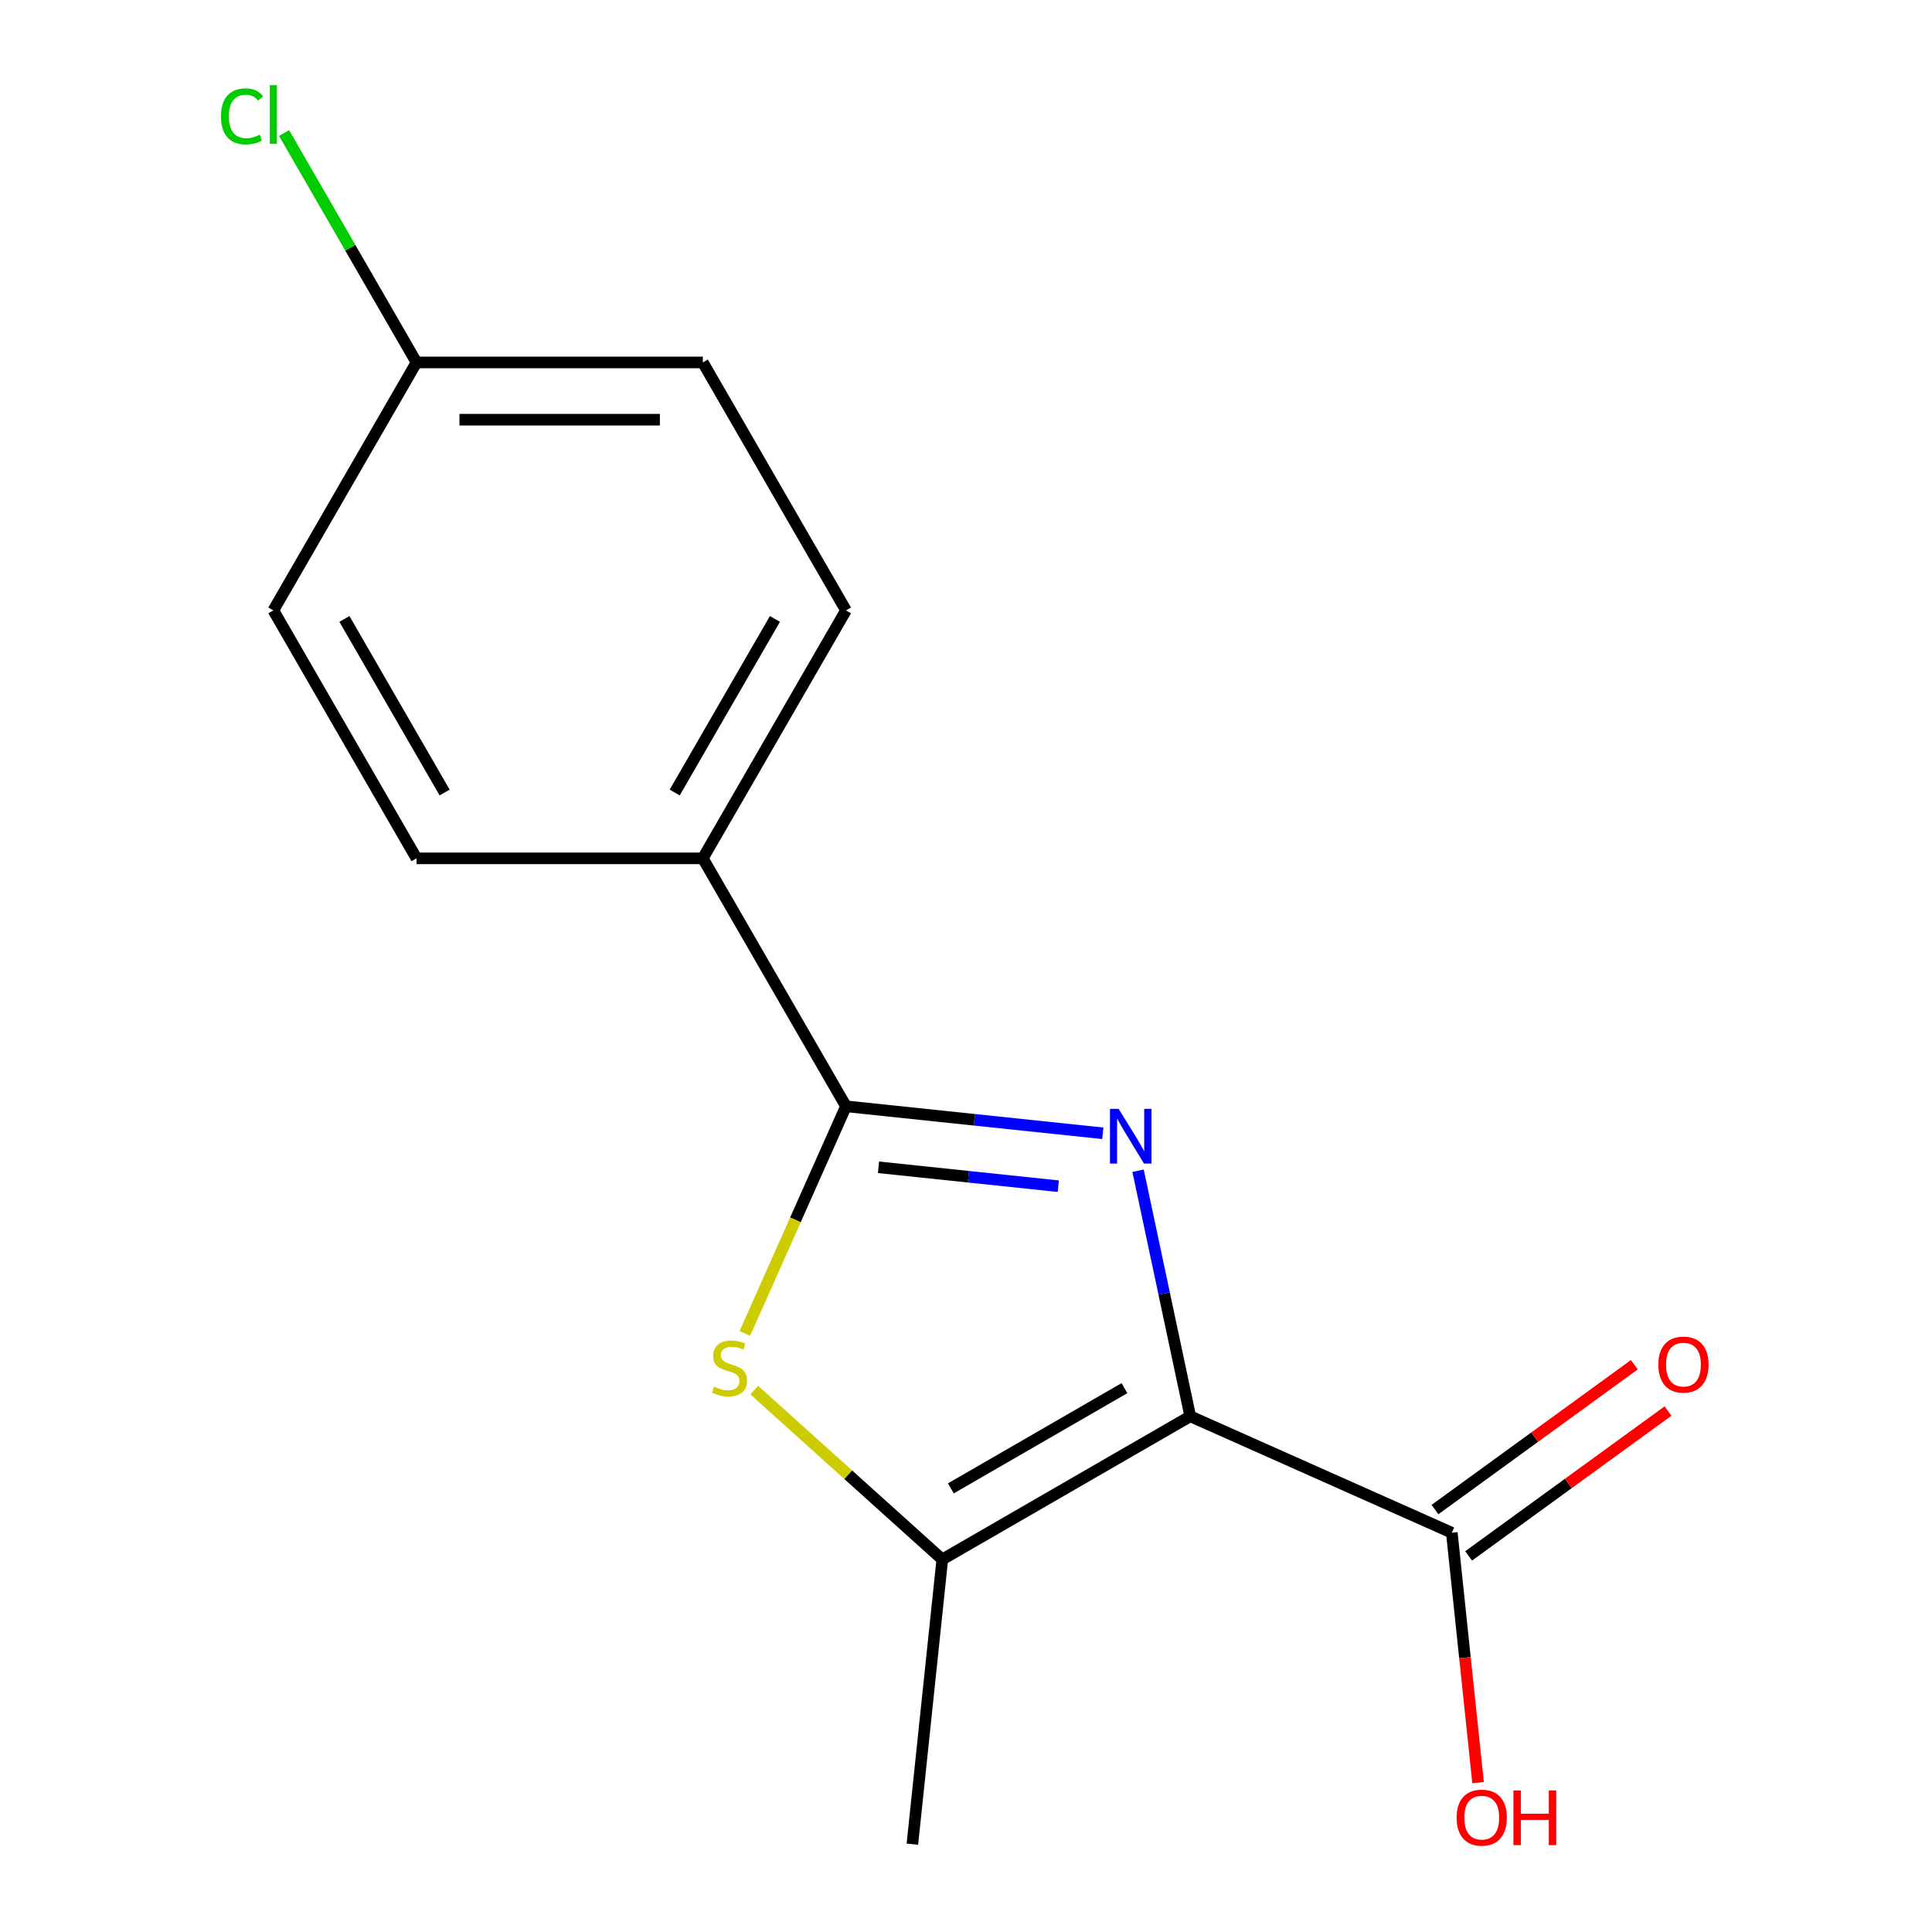 <?xml version='1.0' encoding='iso-8859-1'?>
<svg version='1.1' baseProfile='full'
              xmlns='http://www.w3.org/2000/svg'
                      xmlns:rdkit='http://www.rdkit.org/xml'
                      xmlns:xlink='http://www.w3.org/1999/xlink'
                  xml:space='preserve'
width='1000px' height='1000px' viewBox='0 0 1000 1000'>
<!-- END OF HEADER -->
<rect style='opacity:1.0;fill:#FFFFFF;stroke:none' width='1000' height='1000' x='0' y='0'> </rect>
<path class='bond-0' d='M 616.072,733.064 L 602.565,669.518' style='fill:none;fill-rule:evenodd;stroke:#000000;stroke-width:6px;stroke-linecap:butt;stroke-linejoin:miter;stroke-opacity:1' />
<path class='bond-0' d='M 602.565,669.518 L 589.058,605.972' style='fill:none;fill-rule:evenodd;stroke:#0000FF;stroke-width:6px;stroke-linecap:butt;stroke-linejoin:miter;stroke-opacity:1' />
<path class='bond-3' d='M 616.072,733.064 L 487.731,807.162' style='fill:none;fill-rule:evenodd;stroke:#000000;stroke-width:6px;stroke-linecap:butt;stroke-linejoin:miter;stroke-opacity:1' />
<path class='bond-3' d='M 582.001,718.51 L 492.162,770.379' style='fill:none;fill-rule:evenodd;stroke:#000000;stroke-width:6px;stroke-linecap:butt;stroke-linejoin:miter;stroke-opacity:1' />
<path class='bond-4' d='M 616.072,733.064 L 751.455,793.34' style='fill:none;fill-rule:evenodd;stroke:#000000;stroke-width:6px;stroke-linecap:butt;stroke-linejoin:miter;stroke-opacity:1' />
<path class='bond-1' d='M 570.815,586.588 L 504.346,579.602' style='fill:none;fill-rule:evenodd;stroke:#0000FF;stroke-width:6px;stroke-linecap:butt;stroke-linejoin:miter;stroke-opacity:1' />
<path class='bond-1' d='M 504.346,579.602 L 437.877,572.616' style='fill:none;fill-rule:evenodd;stroke:#000000;stroke-width:6px;stroke-linecap:butt;stroke-linejoin:miter;stroke-opacity:1' />
<path class='bond-1' d='M 547.776,613.969 L 501.248,609.079' style='fill:none;fill-rule:evenodd;stroke:#0000FF;stroke-width:6px;stroke-linecap:butt;stroke-linejoin:miter;stroke-opacity:1' />
<path class='bond-1' d='M 501.248,609.079 L 454.719,604.189' style='fill:none;fill-rule:evenodd;stroke:#000000;stroke-width:6px;stroke-linecap:butt;stroke-linejoin:miter;stroke-opacity:1' />
<path class='bond-5' d='M 437.877,572.616 L 363.779,444.275' style='fill:none;fill-rule:evenodd;stroke:#000000;stroke-width:6px;stroke-linecap:butt;stroke-linejoin:miter;stroke-opacity:1' />
<path class='bond-15' d='M 437.877,572.616 L 411.706,631.395' style='fill:none;fill-rule:evenodd;stroke:#000000;stroke-width:6px;stroke-linecap:butt;stroke-linejoin:miter;stroke-opacity:1' />
<path class='bond-15' d='M 411.706,631.395 L 385.536,690.175' style='fill:none;fill-rule:evenodd;stroke:#CCCC00;stroke-width:6px;stroke-linecap:butt;stroke-linejoin:miter;stroke-opacity:1' />
<path class='bond-2' d='M 390.385,719.511 L 439.058,763.336' style='fill:none;fill-rule:evenodd;stroke:#CCCC00;stroke-width:6px;stroke-linecap:butt;stroke-linejoin:miter;stroke-opacity:1' />
<path class='bond-2' d='M 439.058,763.336 L 487.731,807.162' style='fill:none;fill-rule:evenodd;stroke:#000000;stroke-width:6px;stroke-linecap:butt;stroke-linejoin:miter;stroke-opacity:1' />
<path class='bond-13' d='M 487.731,807.162 L 472.24,954.545' style='fill:none;fill-rule:evenodd;stroke:#000000;stroke-width:6px;stroke-linecap:butt;stroke-linejoin:miter;stroke-opacity:1' />
<path class='bond-6' d='M 760.166,805.33 L 811.76,767.845' style='fill:none;fill-rule:evenodd;stroke:#000000;stroke-width:6px;stroke-linecap:butt;stroke-linejoin:miter;stroke-opacity:1' />
<path class='bond-6' d='M 811.76,767.845 L 863.354,730.359' style='fill:none;fill-rule:evenodd;stroke:#FF0000;stroke-width:6px;stroke-linecap:butt;stroke-linejoin:miter;stroke-opacity:1' />
<path class='bond-6' d='M 742.745,781.351 L 794.339,743.866' style='fill:none;fill-rule:evenodd;stroke:#000000;stroke-width:6px;stroke-linecap:butt;stroke-linejoin:miter;stroke-opacity:1' />
<path class='bond-6' d='M 794.339,743.866 L 845.932,706.381' style='fill:none;fill-rule:evenodd;stroke:#FF0000;stroke-width:6px;stroke-linecap:butt;stroke-linejoin:miter;stroke-opacity:1' />
<path class='bond-9' d='M 751.455,793.34 L 758.253,858.02' style='fill:none;fill-rule:evenodd;stroke:#000000;stroke-width:6px;stroke-linecap:butt;stroke-linejoin:miter;stroke-opacity:1' />
<path class='bond-9' d='M 758.253,858.02 L 765.052,922.699' style='fill:none;fill-rule:evenodd;stroke:#FF0000;stroke-width:6px;stroke-linecap:butt;stroke-linejoin:miter;stroke-opacity:1' />
<path class='bond-7' d='M 363.779,444.275 L 437.877,315.934' style='fill:none;fill-rule:evenodd;stroke:#000000;stroke-width:6px;stroke-linecap:butt;stroke-linejoin:miter;stroke-opacity:1' />
<path class='bond-7' d='M 349.225,410.204 L 401.094,320.365' style='fill:none;fill-rule:evenodd;stroke:#000000;stroke-width:6px;stroke-linecap:butt;stroke-linejoin:miter;stroke-opacity:1' />
<path class='bond-8' d='M 363.779,444.275 L 215.583,444.275' style='fill:none;fill-rule:evenodd;stroke:#000000;stroke-width:6px;stroke-linecap:butt;stroke-linejoin:miter;stroke-opacity:1' />
<path class='bond-12' d='M 437.877,315.934 L 363.779,187.593' style='fill:none;fill-rule:evenodd;stroke:#000000;stroke-width:6px;stroke-linecap:butt;stroke-linejoin:miter;stroke-opacity:1' />
<path class='bond-11' d='M 215.583,444.275 L 141.485,315.934' style='fill:none;fill-rule:evenodd;stroke:#000000;stroke-width:6px;stroke-linecap:butt;stroke-linejoin:miter;stroke-opacity:1' />
<path class='bond-11' d='M 230.137,410.204 L 178.268,320.365' style='fill:none;fill-rule:evenodd;stroke:#000000;stroke-width:6px;stroke-linecap:butt;stroke-linejoin:miter;stroke-opacity:1' />
<path class='bond-10' d='M 215.583,187.593 L 141.485,315.934' style='fill:none;fill-rule:evenodd;stroke:#000000;stroke-width:6px;stroke-linecap:butt;stroke-linejoin:miter;stroke-opacity:1' />
<path class='bond-14' d='M 215.583,187.593 L 181.307,128.224' style='fill:none;fill-rule:evenodd;stroke:#000000;stroke-width:6px;stroke-linecap:butt;stroke-linejoin:miter;stroke-opacity:1' />
<path class='bond-14' d='M 181.307,128.224 L 147.03,68.855' style='fill:none;fill-rule:evenodd;stroke:#00CC00;stroke-width:6px;stroke-linecap:butt;stroke-linejoin:miter;stroke-opacity:1' />
<path class='bond-16' d='M 215.583,187.593 L 363.779,187.593' style='fill:none;fill-rule:evenodd;stroke:#000000;stroke-width:6px;stroke-linecap:butt;stroke-linejoin:miter;stroke-opacity:1' />
<path class='bond-16' d='M 237.812,217.232 L 341.549,217.232' style='fill:none;fill-rule:evenodd;stroke:#000000;stroke-width:6px;stroke-linecap:butt;stroke-linejoin:miter;stroke-opacity:1' />
<path  class='atom-1' d='M 579 573.947
L 588.28 588.947
Q 589.2 590.427, 590.68 593.107
Q 592.16 595.787, 592.24 595.947
L 592.24 573.947
L 596 573.947
L 596 602.267
L 592.12 602.267
L 582.16 585.867
Q 581 583.947, 579.76 581.747
Q 578.56 579.547, 578.2 578.867
L 578.2 602.267
L 574.52 602.267
L 574.52 573.947
L 579 573.947
' fill='#0000FF'/>
<path  class='atom-3' d='M 369.6 717.719
Q 369.92 717.839, 371.24 718.399
Q 372.56 718.959, 374 719.319
Q 375.48 719.639, 376.92 719.639
Q 379.6 719.639, 381.16 718.359
Q 382.72 717.039, 382.72 714.759
Q 382.72 713.199, 381.92 712.239
Q 381.16 711.279, 379.96 710.759
Q 378.76 710.239, 376.76 709.639
Q 374.24 708.879, 372.72 708.159
Q 371.24 707.439, 370.16 705.919
Q 369.12 704.399, 369.12 701.839
Q 369.12 698.279, 371.52 696.079
Q 373.96 693.879, 378.76 693.879
Q 382.04 693.879, 385.76 695.439
L 384.84 698.519
Q 381.44 697.119, 378.88 697.119
Q 376.12 697.119, 374.6 698.279
Q 373.08 699.399, 373.12 701.359
Q 373.12 702.879, 373.88 703.799
Q 374.68 704.719, 375.8 705.239
Q 376.96 705.759, 378.88 706.359
Q 381.44 707.159, 382.96 707.959
Q 384.48 708.759, 385.56 710.399
Q 386.68 711.999, 386.68 714.759
Q 386.68 718.679, 384.04 720.799
Q 381.44 722.879, 377.08 722.879
Q 374.56 722.879, 372.64 722.319
Q 370.76 721.799, 368.52 720.879
L 369.6 717.719
' fill='#CCCC00'/>
<path  class='atom-7' d='M 858.348 706.313
Q 858.348 699.513, 861.708 695.713
Q 865.068 691.913, 871.348 691.913
Q 877.628 691.913, 880.988 695.713
Q 884.348 699.513, 884.348 706.313
Q 884.348 713.193, 880.948 717.113
Q 877.548 720.993, 871.348 720.993
Q 865.108 720.993, 861.708 717.113
Q 858.348 713.233, 858.348 706.313
M 871.348 717.793
Q 875.668 717.793, 877.988 714.913
Q 880.348 711.993, 880.348 706.313
Q 880.348 700.753, 877.988 697.953
Q 875.668 695.113, 871.348 695.113
Q 867.028 695.113, 864.668 697.913
Q 862.348 700.713, 862.348 706.313
Q 862.348 712.033, 864.668 714.913
Q 867.028 717.793, 871.348 717.793
' fill='#FF0000'/>
<path  class='atom-10' d='M 753.946 940.804
Q 753.946 934.004, 757.306 930.204
Q 760.666 926.404, 766.946 926.404
Q 773.226 926.404, 776.586 930.204
Q 779.946 934.004, 779.946 940.804
Q 779.946 947.684, 776.546 951.604
Q 773.146 955.484, 766.946 955.484
Q 760.706 955.484, 757.306 951.604
Q 753.946 947.724, 753.946 940.804
M 766.946 952.284
Q 771.266 952.284, 773.586 949.404
Q 775.946 946.484, 775.946 940.804
Q 775.946 935.244, 773.586 932.444
Q 771.266 929.604, 766.946 929.604
Q 762.626 929.604, 760.266 932.404
Q 757.946 935.204, 757.946 940.804
Q 757.946 946.524, 760.266 949.404
Q 762.626 952.284, 766.946 952.284
' fill='#FF0000'/>
<path  class='atom-10' d='M 783.346 926.724
L 787.186 926.724
L 787.186 938.764
L 801.666 938.764
L 801.666 926.724
L 805.506 926.724
L 805.506 955.044
L 801.666 955.044
L 801.666 941.964
L 787.186 941.964
L 787.186 955.044
L 783.346 955.044
L 783.346 926.724
' fill='#FF0000'/>
<path  class='atom-15' d='M 114.365 60.231
Q 114.365 53.191, 117.645 49.511
Q 120.965 45.791, 127.245 45.791
Q 133.085 45.791, 136.205 49.911
L 133.565 52.071
Q 131.285 49.071, 127.245 49.071
Q 122.965 49.071, 120.685 51.951
Q 118.445 54.791, 118.445 60.231
Q 118.445 65.831, 120.765 68.711
Q 123.125 71.591, 127.685 71.591
Q 130.805 71.591, 134.445 69.711
L 135.565 72.711
Q 134.085 73.671, 131.845 74.231
Q 129.605 74.791, 127.125 74.791
Q 120.965 74.791, 117.645 71.031
Q 114.365 67.271, 114.365 60.231
' fill='#00CC00'/>
<path  class='atom-15' d='M 139.645 44.071
L 143.325 44.071
L 143.325 74.431
L 139.645 74.431
L 139.645 44.071
' fill='#00CC00'/>
</svg>

